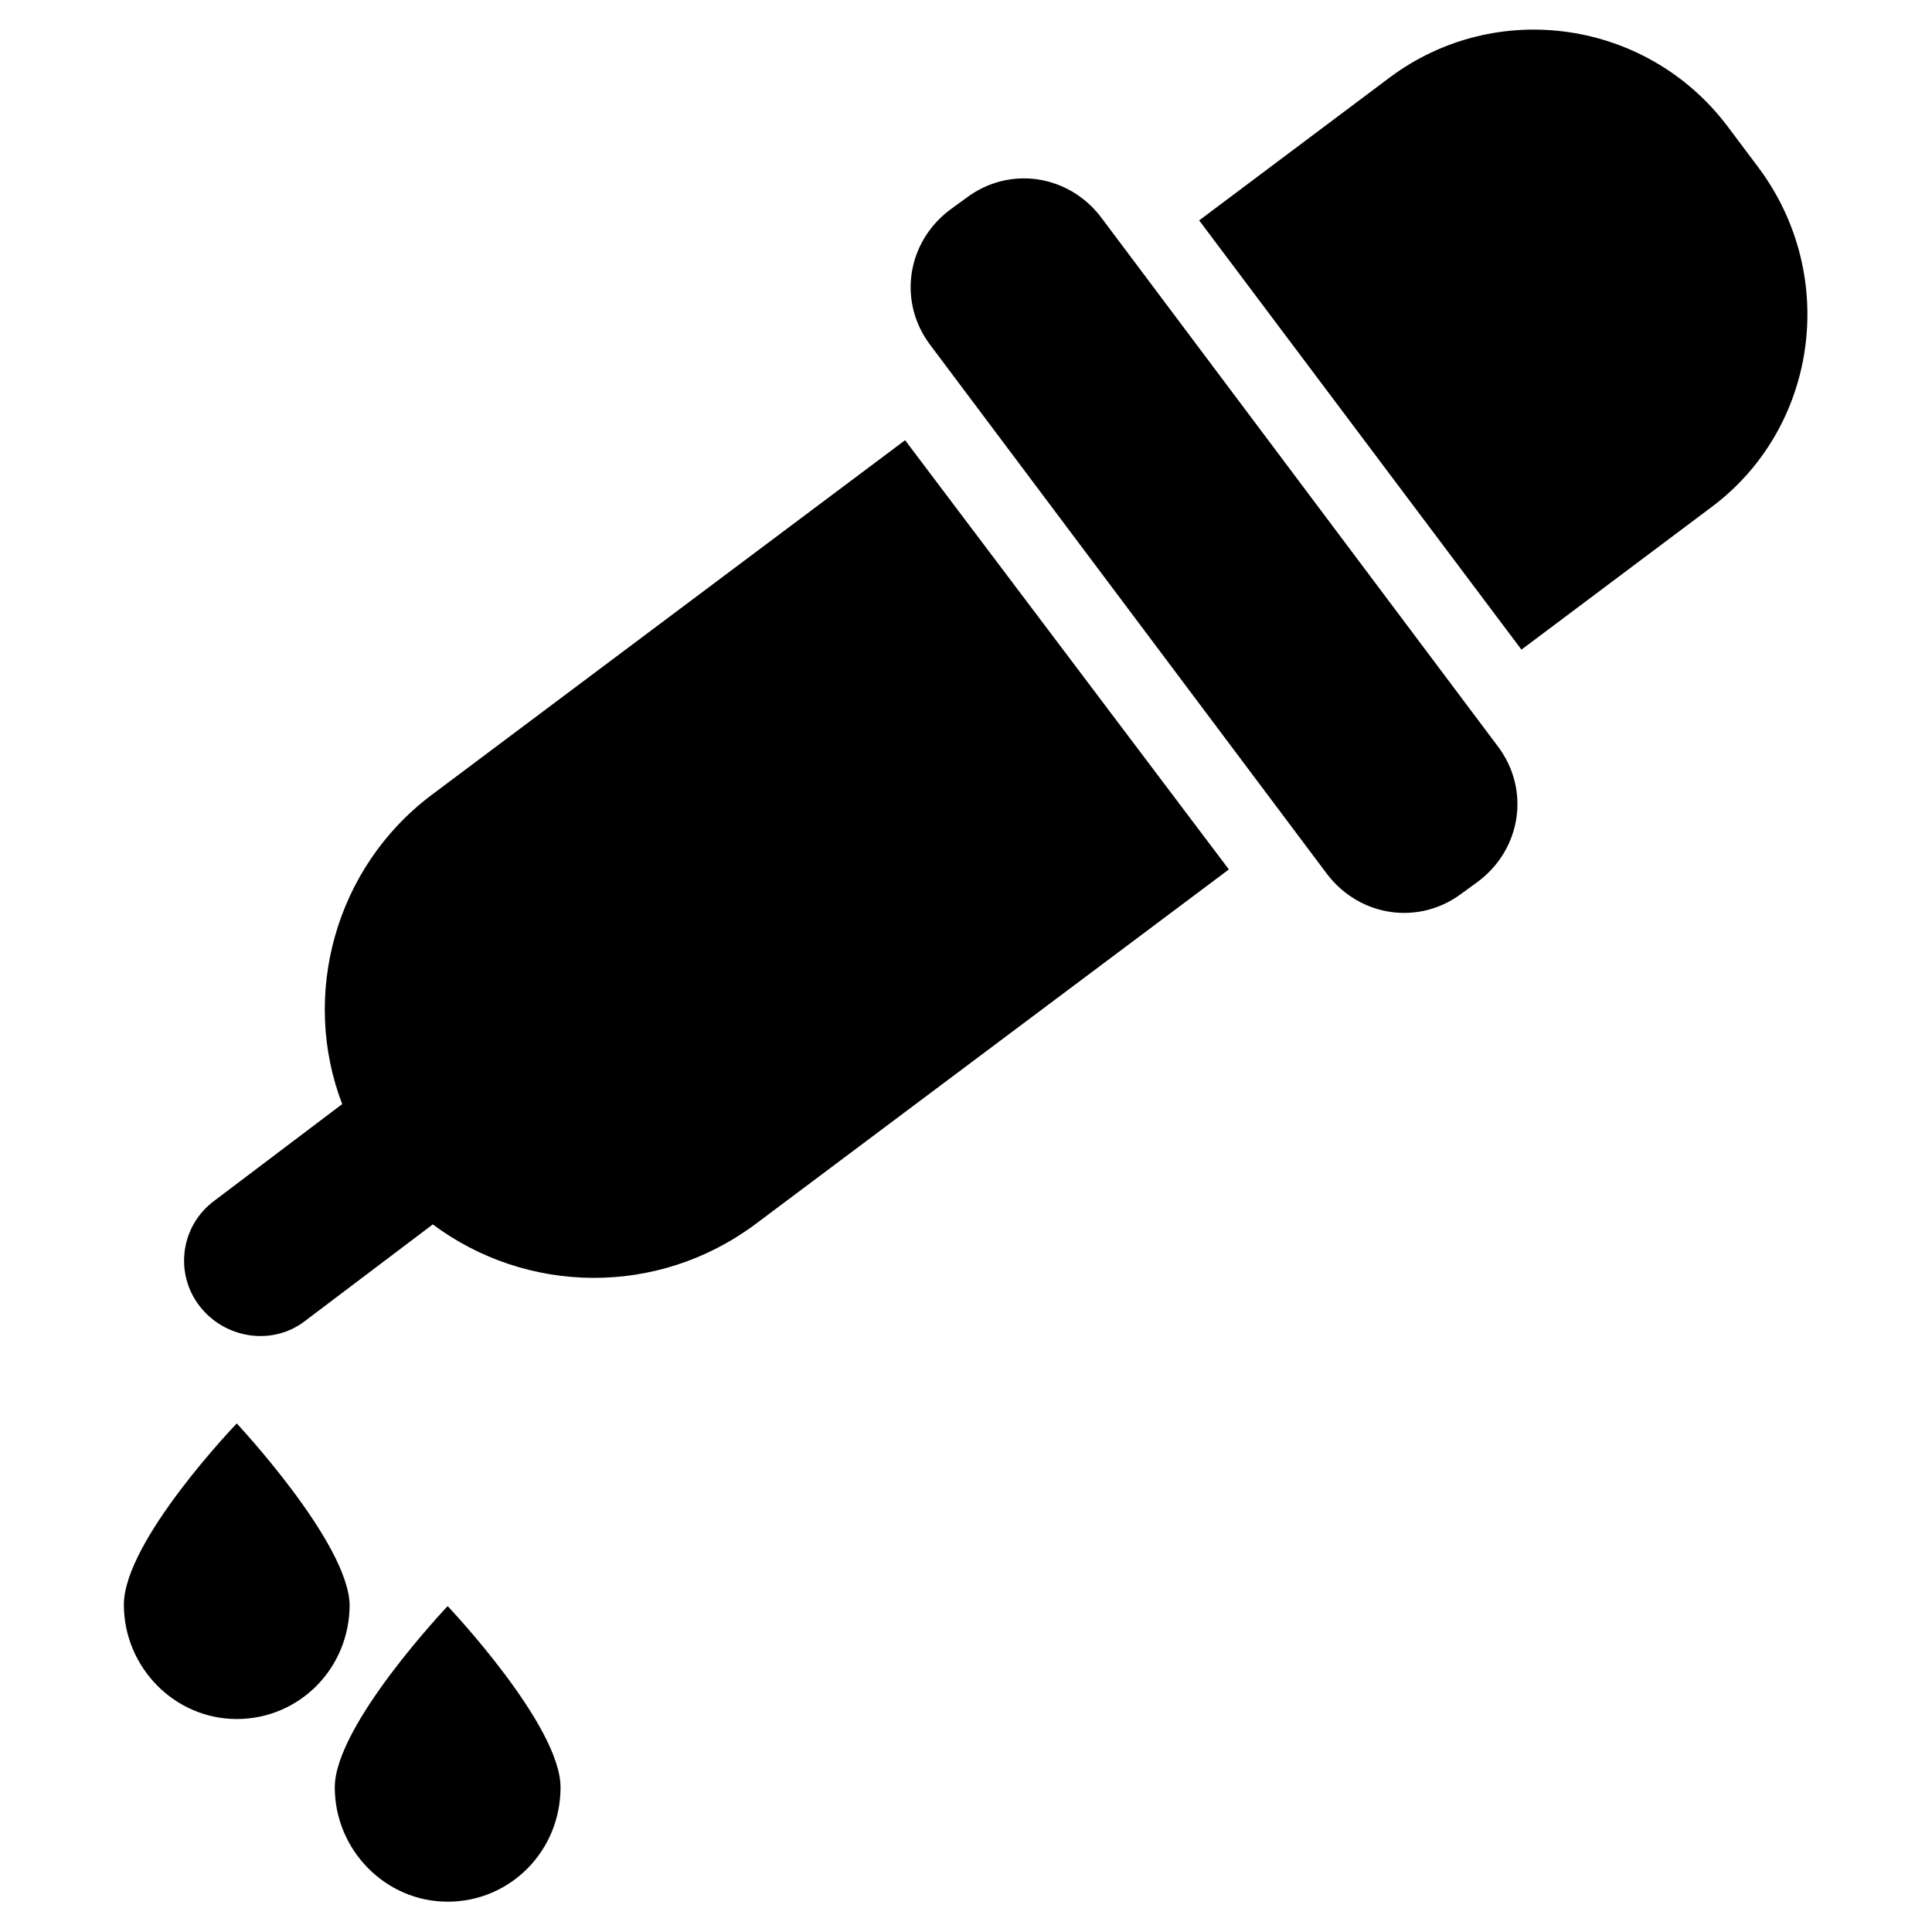 <?xml version="1.0" encoding="UTF-8"?>
<!-- Uploaded to: ICON Repo, www.iconrepo.com, Generator: ICON Repo Mixer Tools -->
<svg fill="#000000" width="800px" height="800px" version="1.1" viewBox="144 144 512 512" xmlns="http://www.w3.org/2000/svg">
 <g>
  <path d="m435.82 201.62c-8.66-11.414-24.402-13.777-35.816-5.117l-4.328 3.148c-11.414 8.66-13.777 24.402-5.117 35.816l105.09 140.12c8.66 11.414 24.402 13.777 35.816 5.117l4.328-3.148c11.414-8.66 13.777-24.402 5.117-35.816z"/>
  <path d="m206.74 521.23s-29.914 31.094-29.914 48.02c0 16.531 13.383 30.309 29.914 30.309s29.914-13.383 29.914-30.309c-0.395-16.531-29.914-48.02-29.914-48.02z"/>
  <path d="m232.72 617.66c0 16.531 13.383 30.309 29.914 30.309s29.914-13.383 29.914-30.309c0-16.531-29.914-48.02-29.914-48.02s-29.914 31.488-29.914 48.02z"/>
  <path d="m258.3 354.73c-25.582 19.285-34.637 53.137-23.613 81.867l-33.852 25.586c-9.055 6.691-10.629 19.285-3.938 27.945 6.691 8.66 19.285 10.629 27.945 3.938l33.852-25.586c24.797 18.5 59.434 19.285 85.41 0l125.56-94.07-85.805-113.75z"/>
  <path d="m610.18 188.63-8.266-11.02c-21.254-28.34-61.402-34.242-89.742-12.988l-50.383 37.785 85.41 113.75 50.383-37.785c27.949-20.859 33.855-61.008 12.598-89.742z"/>
 </g>
</svg>